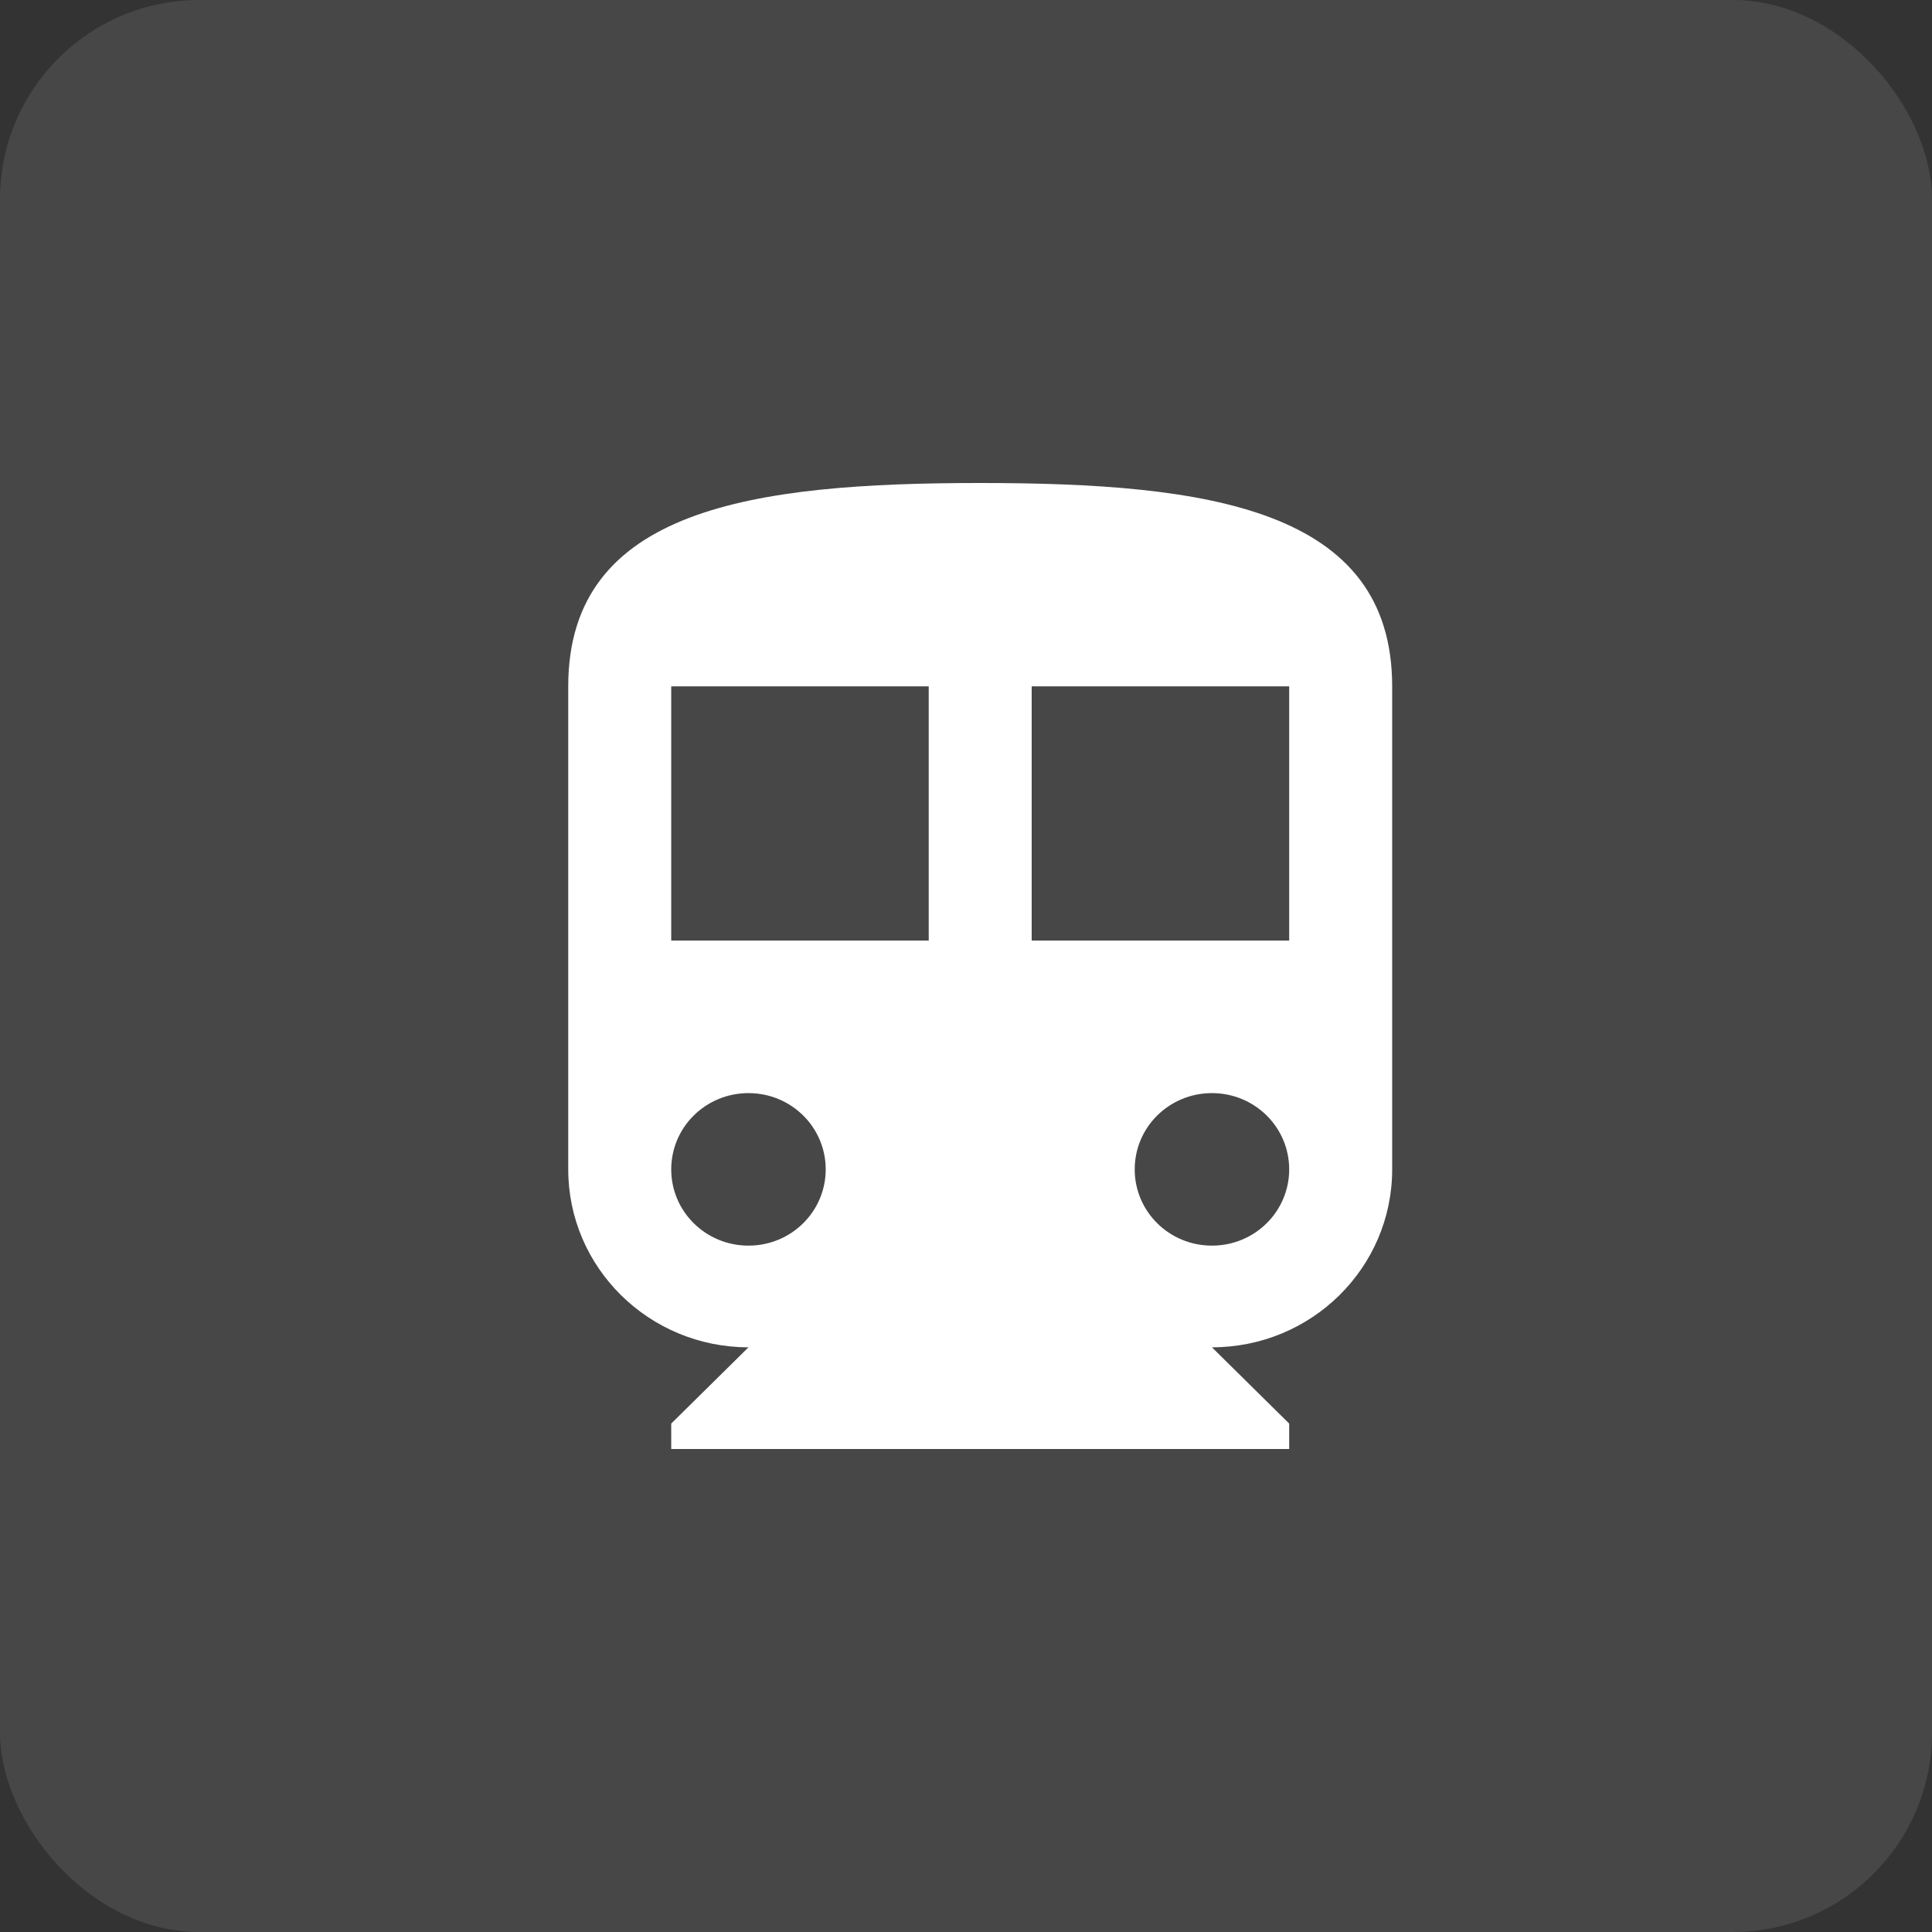 <svg width="68" height="68" viewBox="0 0 68 68" fill="none" xmlns="http://www.w3.org/2000/svg">
<rect x="0" y="0" width="68" height="68" fill="#333333" stroke="none"/>
<rect width="68" height="68" rx="7.014" fill="white" fill-opacity="0.1"/>
<path d="M34.5 17C26.489 17 20 17.895 20 24.158V41.158C20 44.62 22.846 47.421 26.344 47.421L23.625 50.105V51H45.375V50.105L42.656 47.421C46.163 47.421 49 44.62 49 41.158V24.158C49 17.895 42.511 17 34.5 17ZM26.344 43.842C24.839 43.842 23.625 42.643 23.625 41.158C23.625 39.673 24.839 38.474 26.344 38.474C27.848 38.474 29.062 39.673 29.062 41.158C29.062 42.643 27.848 43.842 26.344 43.842ZM32.688 33.105H23.625V24.158H32.688V33.105ZM42.656 43.842C41.152 43.842 39.938 42.643 39.938 41.158C39.938 39.673 41.152 38.474 42.656 38.474C44.161 38.474 45.375 39.673 45.375 41.158C45.375 42.643 44.161 43.842 42.656 43.842ZM45.375 33.105H36.312V24.158H45.375V33.105Z" fill="white"/>
</svg>
